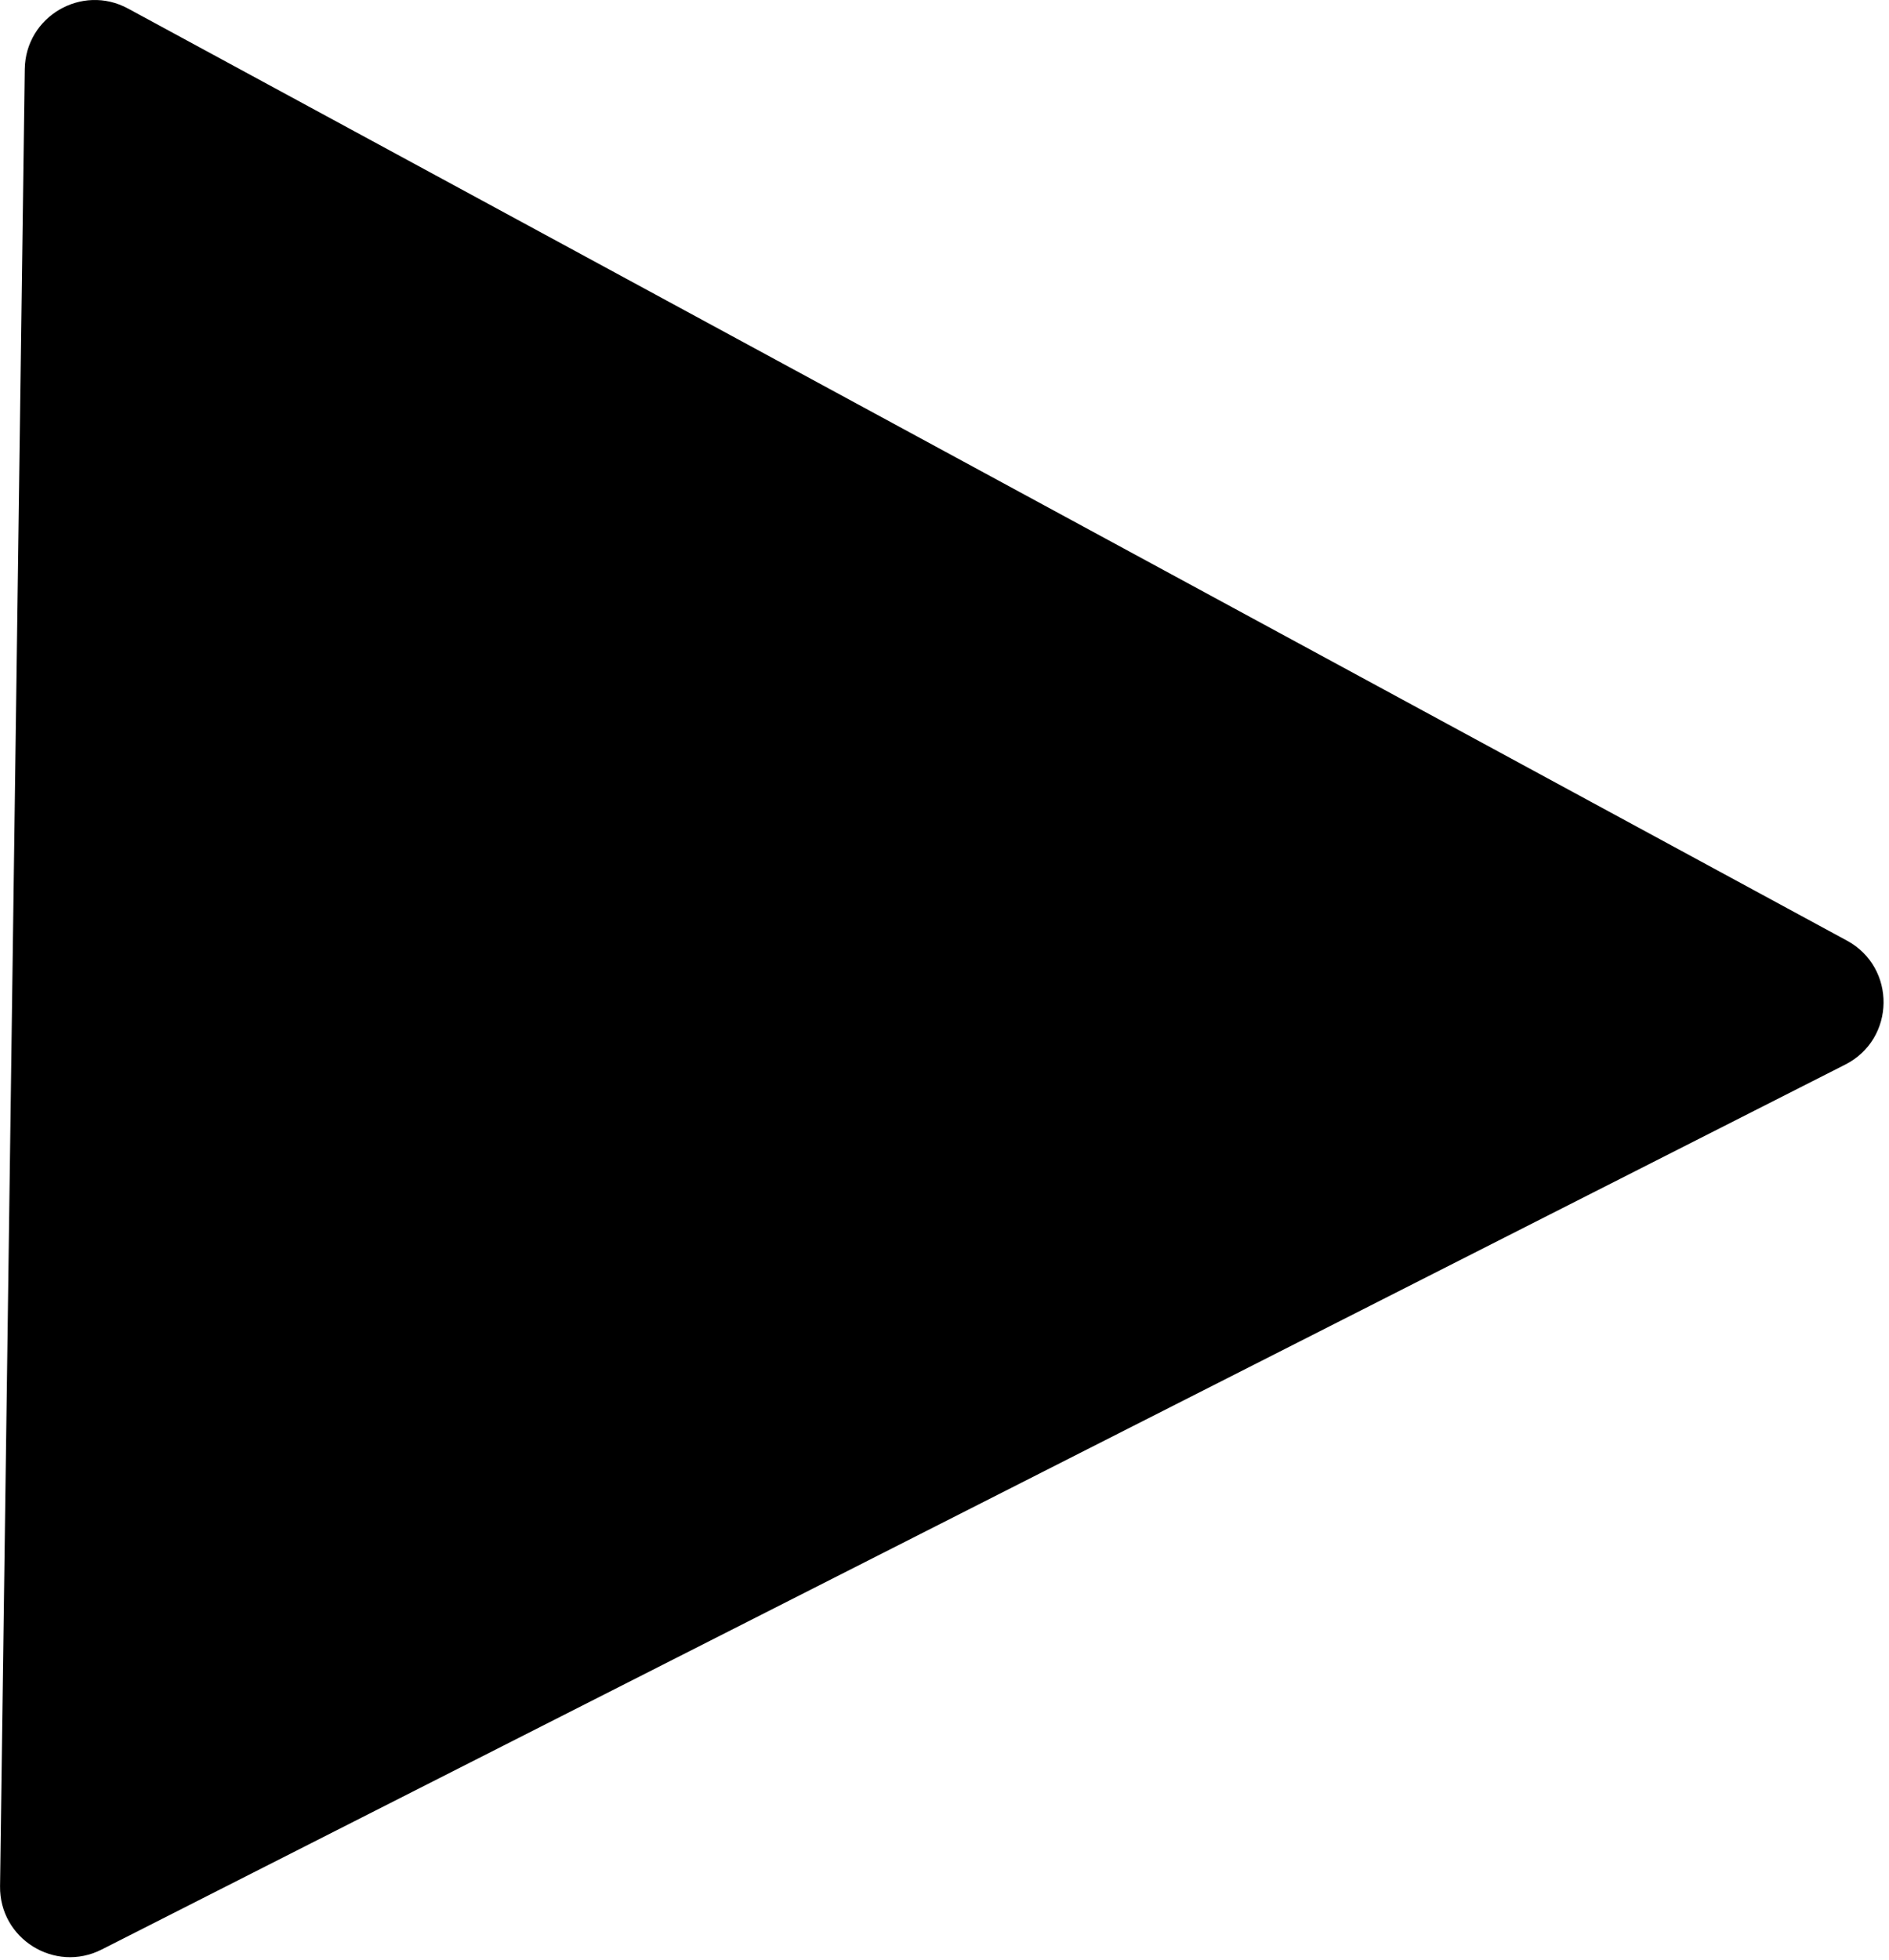 <?xml version="1.0" encoding="UTF-8"?> <svg xmlns="http://www.w3.org/2000/svg" width="135" height="140" viewBox="0 0 135 140" fill="none"><path d="M131.994 67.198C135.538 69.119 135.469 74.229 131.874 76.053L7.266 139.274C3.913 140.975 -0.047 138.506 0.004 134.747L1.77 4.939C1.821 1.179 5.847 -1.181 9.152 0.611L131.994 67.198Z" fill="black"></path></svg> 